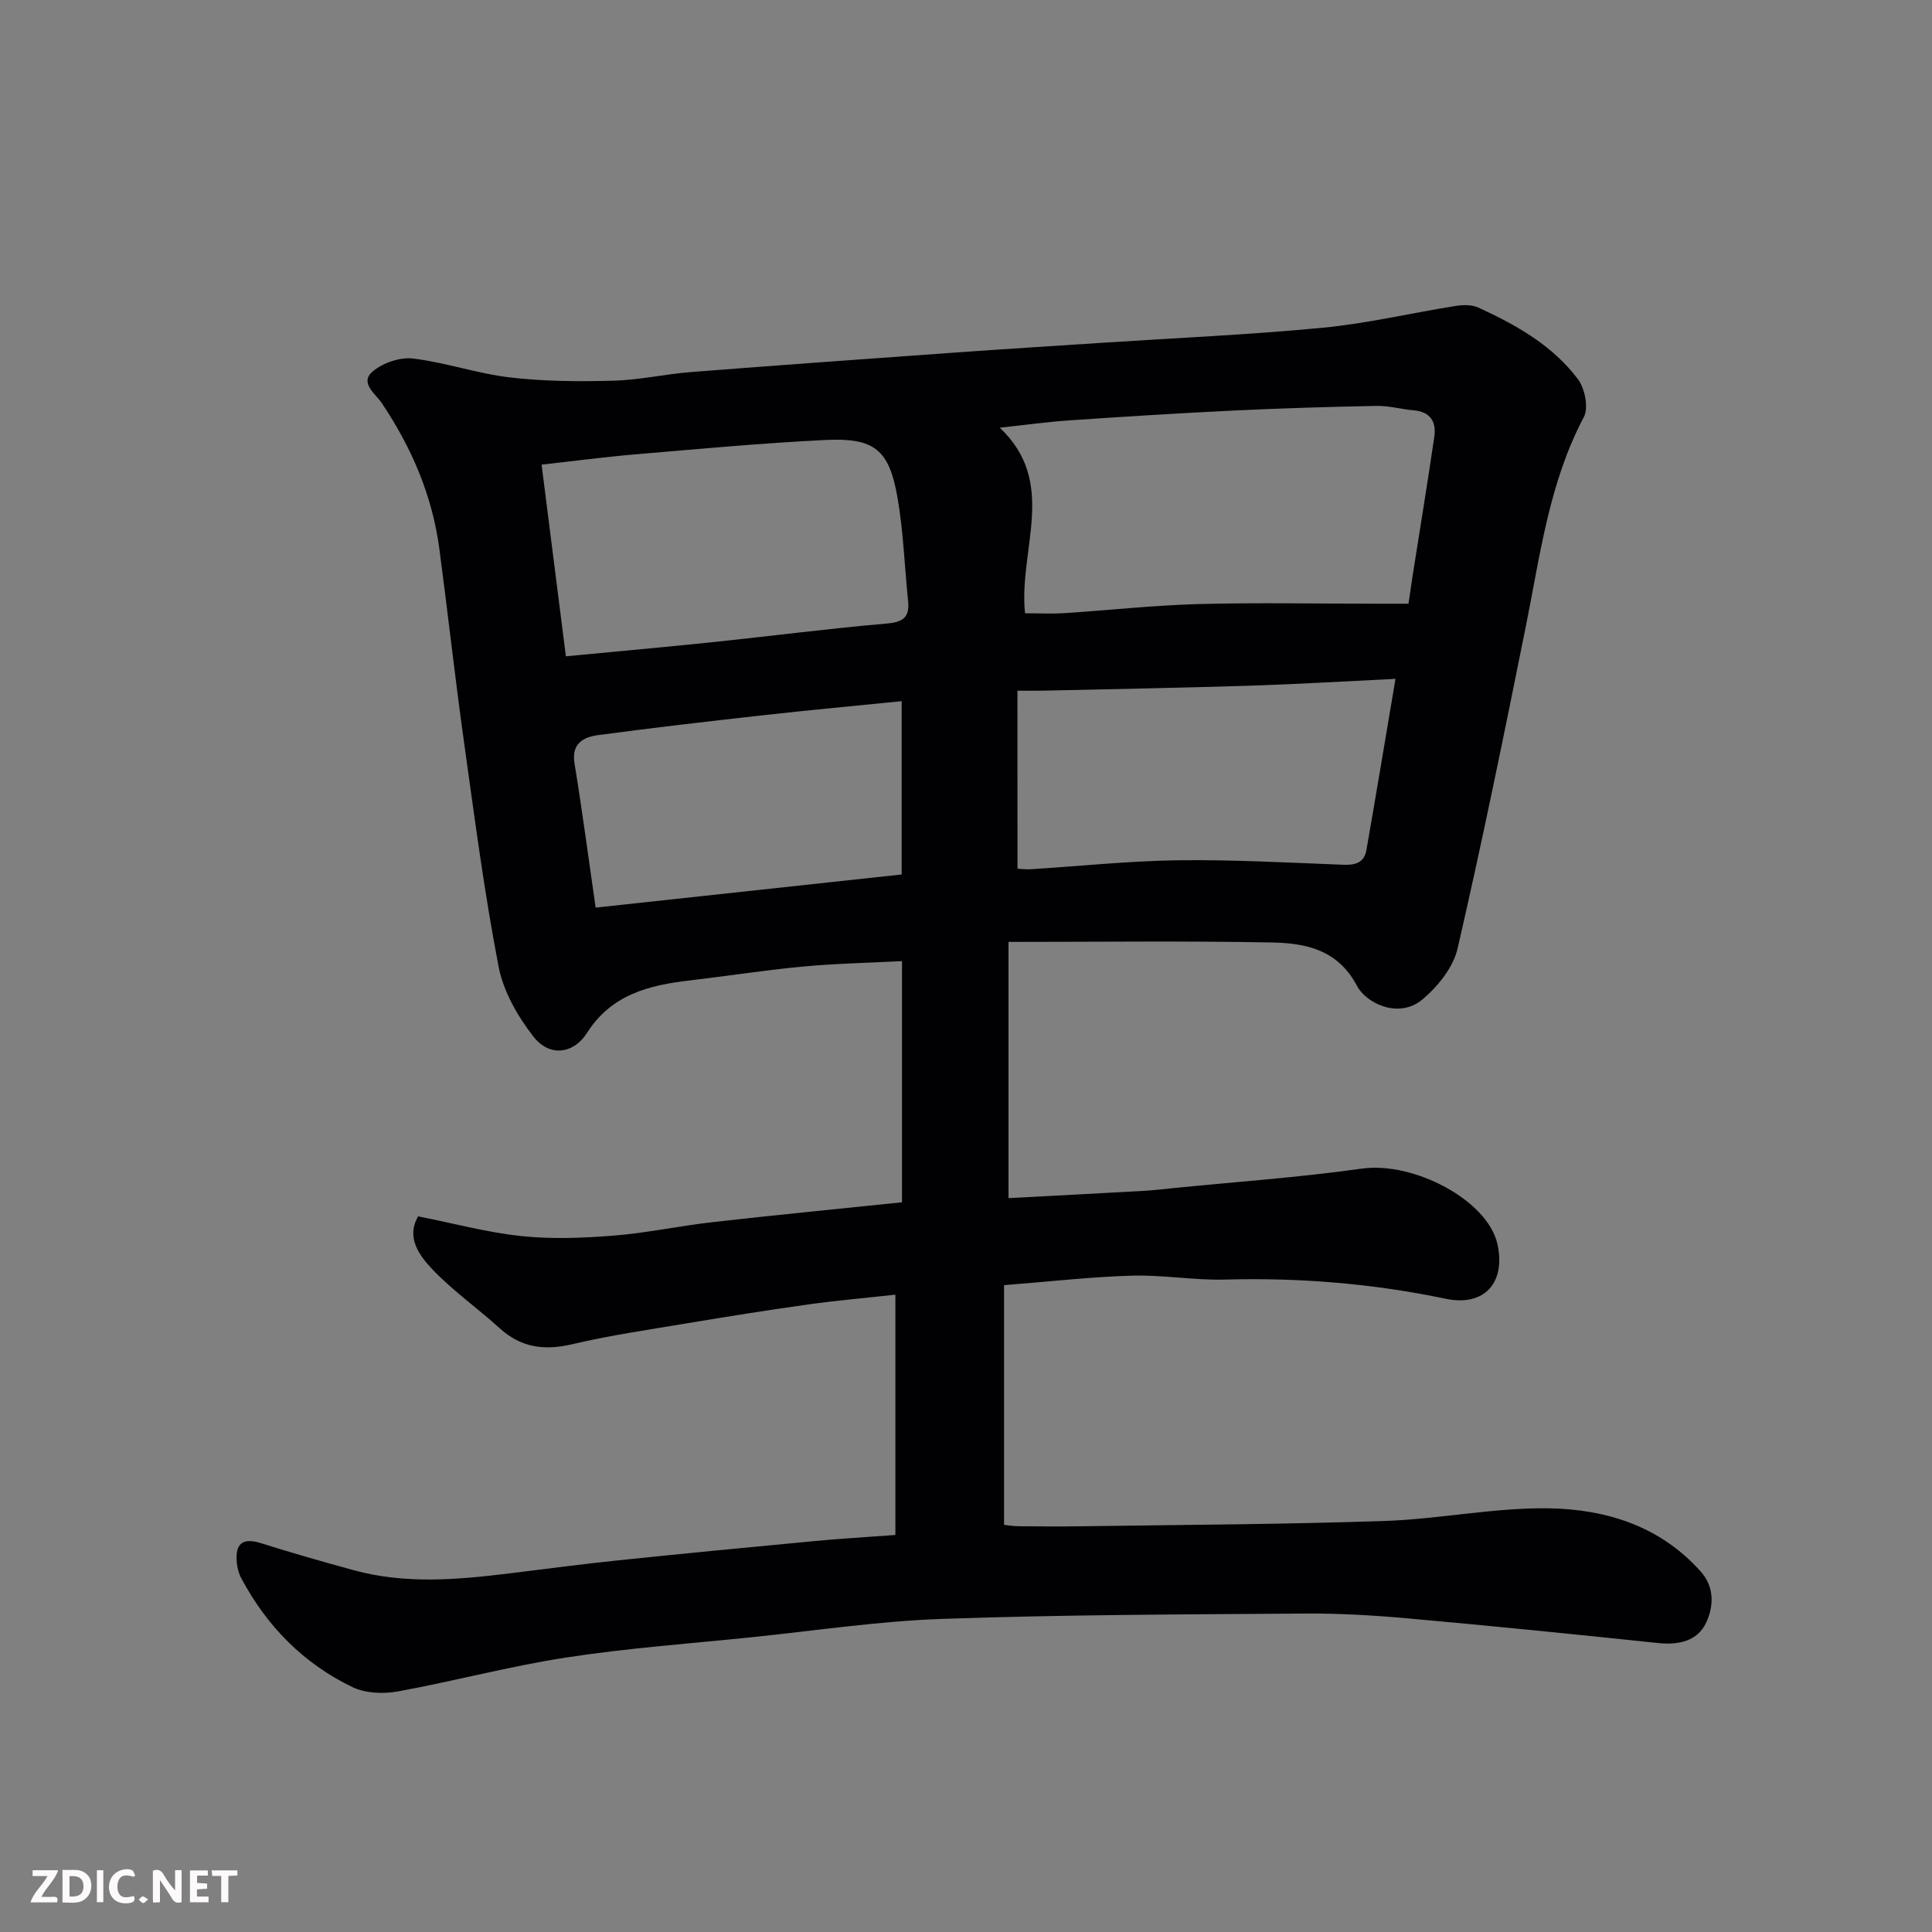 <svg enable-background="new 0 0 400 400" viewBox="0 0 400 400" xmlns="http://www.w3.org/2000/svg"><rect x="0" y="0" width="400" height="400" fill="#808080" stroke="none"/><path d="m185.38 317.8c0-16.77 0-33 0-49.75-5.9.65-12.03 1.18-18.11 2.03-8.41 1.18-16.8 2.52-25.18 3.92-7.88 1.32-15.82 2.47-23.59 4.3-5.77 1.36-10.6.74-15.06-3.31-4.5-4.09-9.54-7.64-13.74-12-2.88-2.99-5.68-6.76-3.13-11.16 7.47 1.48 14.39 3.36 21.42 4.09 6.29.66 12.74.4 19.07-.1 6.83-.54 13.59-2.01 20.41-2.78 13.02-1.48 26.06-2.74 39.28-4.12 0-16.63 0-32.91 0-49.93-6.88.36-13.74.49-20.55 1.13-7.82.73-15.6 1.96-23.4 2.87-8.45.98-16.22 2.92-21.26 10.85-2.8 4.41-7.78 5.02-11.07.81s-6.26-9.39-7.25-14.55c-2.96-15.4-4.99-30.98-7.16-46.52-1.86-13.3-3.33-26.65-5.1-39.97-1.47-11.04-5.75-20.98-11.94-30.19-1.27-1.9-4.67-4.16-1.82-6.55 2.11-1.76 5.65-2.97 8.33-2.64 6.77.82 13.35 3.14 20.12 3.92 7.04.82 14.22.86 21.32.67 5.38-.14 10.73-1.37 16.11-1.79 18.23-1.43 36.47-2.73 54.71-4.04 10.03-.72 20.07-1.34 30.11-2 15.3-1.01 30.64-1.67 45.9-3.13 9.23-.88 18.34-3.05 27.53-4.51 1.54-.25 3.39-.29 4.74.33 7.82 3.58 15.34 7.82 20.6 14.79 1.45 1.92 2.27 5.94 1.25 7.87-7.18 13.57-9.03 28.48-11.98 43.17-4.49 22.35-9.05 44.69-14.17 66.9-.9 3.89-4.08 7.83-7.25 10.5-4.92 4.13-11.67.81-13.58-2.81-3.97-7.52-10.65-8.84-17.64-8.97-17.9-.35-35.81-.12-54.5-.12v53.05c9.08-.48 18.58-.98 28.08-1.51 1.97-.11 3.93-.35 5.89-.55 13.06-1.31 26.18-2.22 39.18-4.05 10.73-1.51 26.09 6.54 28.08 15.65 1.75 8-2.73 12.96-10.69 11.3-15.09-3.16-30.28-4.4-45.69-3.98-6.42.18-12.88-1-19.3-.81-8.54.25-17.07 1.23-26.47 1.97v49.62c.5.05 1.76.28 3.01.29 4.33.05 8.67.07 13 .01 20.93-.31 41.88-.39 62.8-1.1 11.32-.39 22.62-2.78 33.9-2.62 11.86.17 23.1 3.64 31.51 13.07 2.94 3.3 2.69 7.27 1.14 10.6-1.8 3.85-5.72 4.67-9.99 4.22-17.32-1.82-34.64-3.57-51.98-5.12-7.07-.63-14.2-1.04-21.3-.98-24.94.18-49.88.23-74.8 1.1-13.27.46-26.48 2.46-39.72 3.82-12.73 1.31-25.53 2.23-38.16 4.17-11.74 1.8-23.27 4.91-34.96 7.04-3 .54-6.69.38-9.36-.9-10.14-4.88-17.75-12.63-23.04-22.59-.52-.97-.81-2.14-.91-3.24-.35-3.81 1.13-5.2 5.02-3.97 6.36 2.01 12.77 3.84 19.21 5.6 10.71 2.93 21.52 1.97 32.32.64 7.48-.92 14.96-1.91 22.45-2.69 13.39-1.39 26.8-2.69 40.21-3.95 5.41-.53 10.82-.83 17.15-1.3zm26.84-190.83c2.92 0 5.56.14 8.18-.03 9.21-.59 18.4-1.62 27.61-1.87 12.16-.33 24.33-.08 36.49-.08h7.11c.37-2.46.62-4.25.9-6.04 1.49-9.51 3.06-19.02 4.45-28.55.44-3.04-.79-5.13-4.22-5.44-2.6-.23-5.18-.97-7.76-.92-9.94.19-19.87.49-29.8.97-11.21.54-22.41 1.25-33.6 2.01-4.65.32-9.29.96-14.59 1.53 12.12 11.46 3.86 25.14 5.23 38.42zm-95.06 8.91c10.53-1.01 20.62-1.91 30.69-2.96 11.88-1.24 23.73-2.79 35.63-3.81 3.44-.29 4.89-1.24 4.53-4.69-.74-7.17-.97-14.43-2.21-21.51-1.73-9.82-4.79-12.3-14.84-11.82-13.12.64-26.22 1.86-39.32 2.97-6.49.55-12.95 1.41-19.51 2.14 1.68 13.32 3.33 26.24 5.03 39.68zm93.5 43.97c.75.04 1.72.18 2.67.12 10.19-.64 20.38-1.72 30.57-1.86 11.42-.15 22.85.5 34.27.93 2.48.09 4.29-.46 4.73-3.03 2.01-11.52 3.93-23.05 6.02-35.46-10.19.49-20.08 1.09-29.97 1.41-14.25.45-28.51.7-42.77 1.03-1.63.04-3.25.01-5.53.01.01 12.53.01 24.54.01 36.85zm-23.98 1.2c0-12.37 0-24.12 0-35.88-9.61.97-18.91 1.82-28.2 2.86-11.57 1.29-23.13 2.62-34.66 4.17-3.01.41-5.56 1.71-4.87 5.88 1.61 9.82 2.9 19.69 4.37 29.83 21.27-2.31 42.35-4.59 63.36-6.86z" fill="#010103"/><g fill="#fcfafa"><path d="m37.59 393.81c-.92.31-1.52.05-2-.78-.7-1.2-1.52-2.34-2.47-3.78v4.59c-.55.03-.95.05-1.41.07-.03-.37-.06-.64-.06-.91 0-1.91 0-3.81 0-5.7 1.13-.41 1.77-.03 2.29.91.62 1.11 1.38 2.14 2.31 3.19v-4.2h1.35v6.61z"/><path d="m12.94 393.88v-6.75c1.9.19 3.93-.54 5.37 1.29.8 1.01.78 2.88.03 3.97-1.37 1.97-3.4 1.51-5.4 1.49m1.45-1.22c2.04.12 2.92-.58 2.89-2.21-.03-1.51-.98-2.19-2.89-2z"/><path d="m11.81 393.87h-5.49c.68-2.18 2.47-3.48 3.51-5.45h-3.08v-1.21h5.29c-.71 2.13-2.44 3.48-3.47 5.51.86 0 1.63.04 2.39-.01.79-.05 1.14.21.85 1.16"/><path d="m39.33 393.86v-6.61h3.7v1.07h-2.22v1.52c.68.04 1.34.09 2.07.13v1.07c-.72.05-1.38.09-2.1.14v1.48h2.4v1.19h-3.84z"/><path d="m27.71 388.56c-1.15-.3-2.46-.61-3.1.64-.37.73-.41 1.93-.06 2.67.63 1.35 1.99.93 3.17.68.35.94-.01 1.32-.93 1.46-1.62.25-3.05-.27-3.76-1.48-.73-1.24-.6-3.03.31-4.17.88-1.11 2.71-1.7 4-1.16.32.13.44.74.65 1.12-.1.08-.19.16-.28.24"/><path d="m49.15 387.24v1.07c-.59.02-1.17.05-1.87.08v5.44h-1.48v-5.44h-1.85c-.05-.4-.08-.73-.13-1.15z"/><path d="m20.06 387.21h1.33v6.62h-1.33z"/><path d="m30.68 393.25c-.49.38-.8.79-1.05.76-.32-.05-.6-.45-.9-.7.26-.24.51-.64.8-.67.29-.04.62.3 1.15.61"/></g></svg>